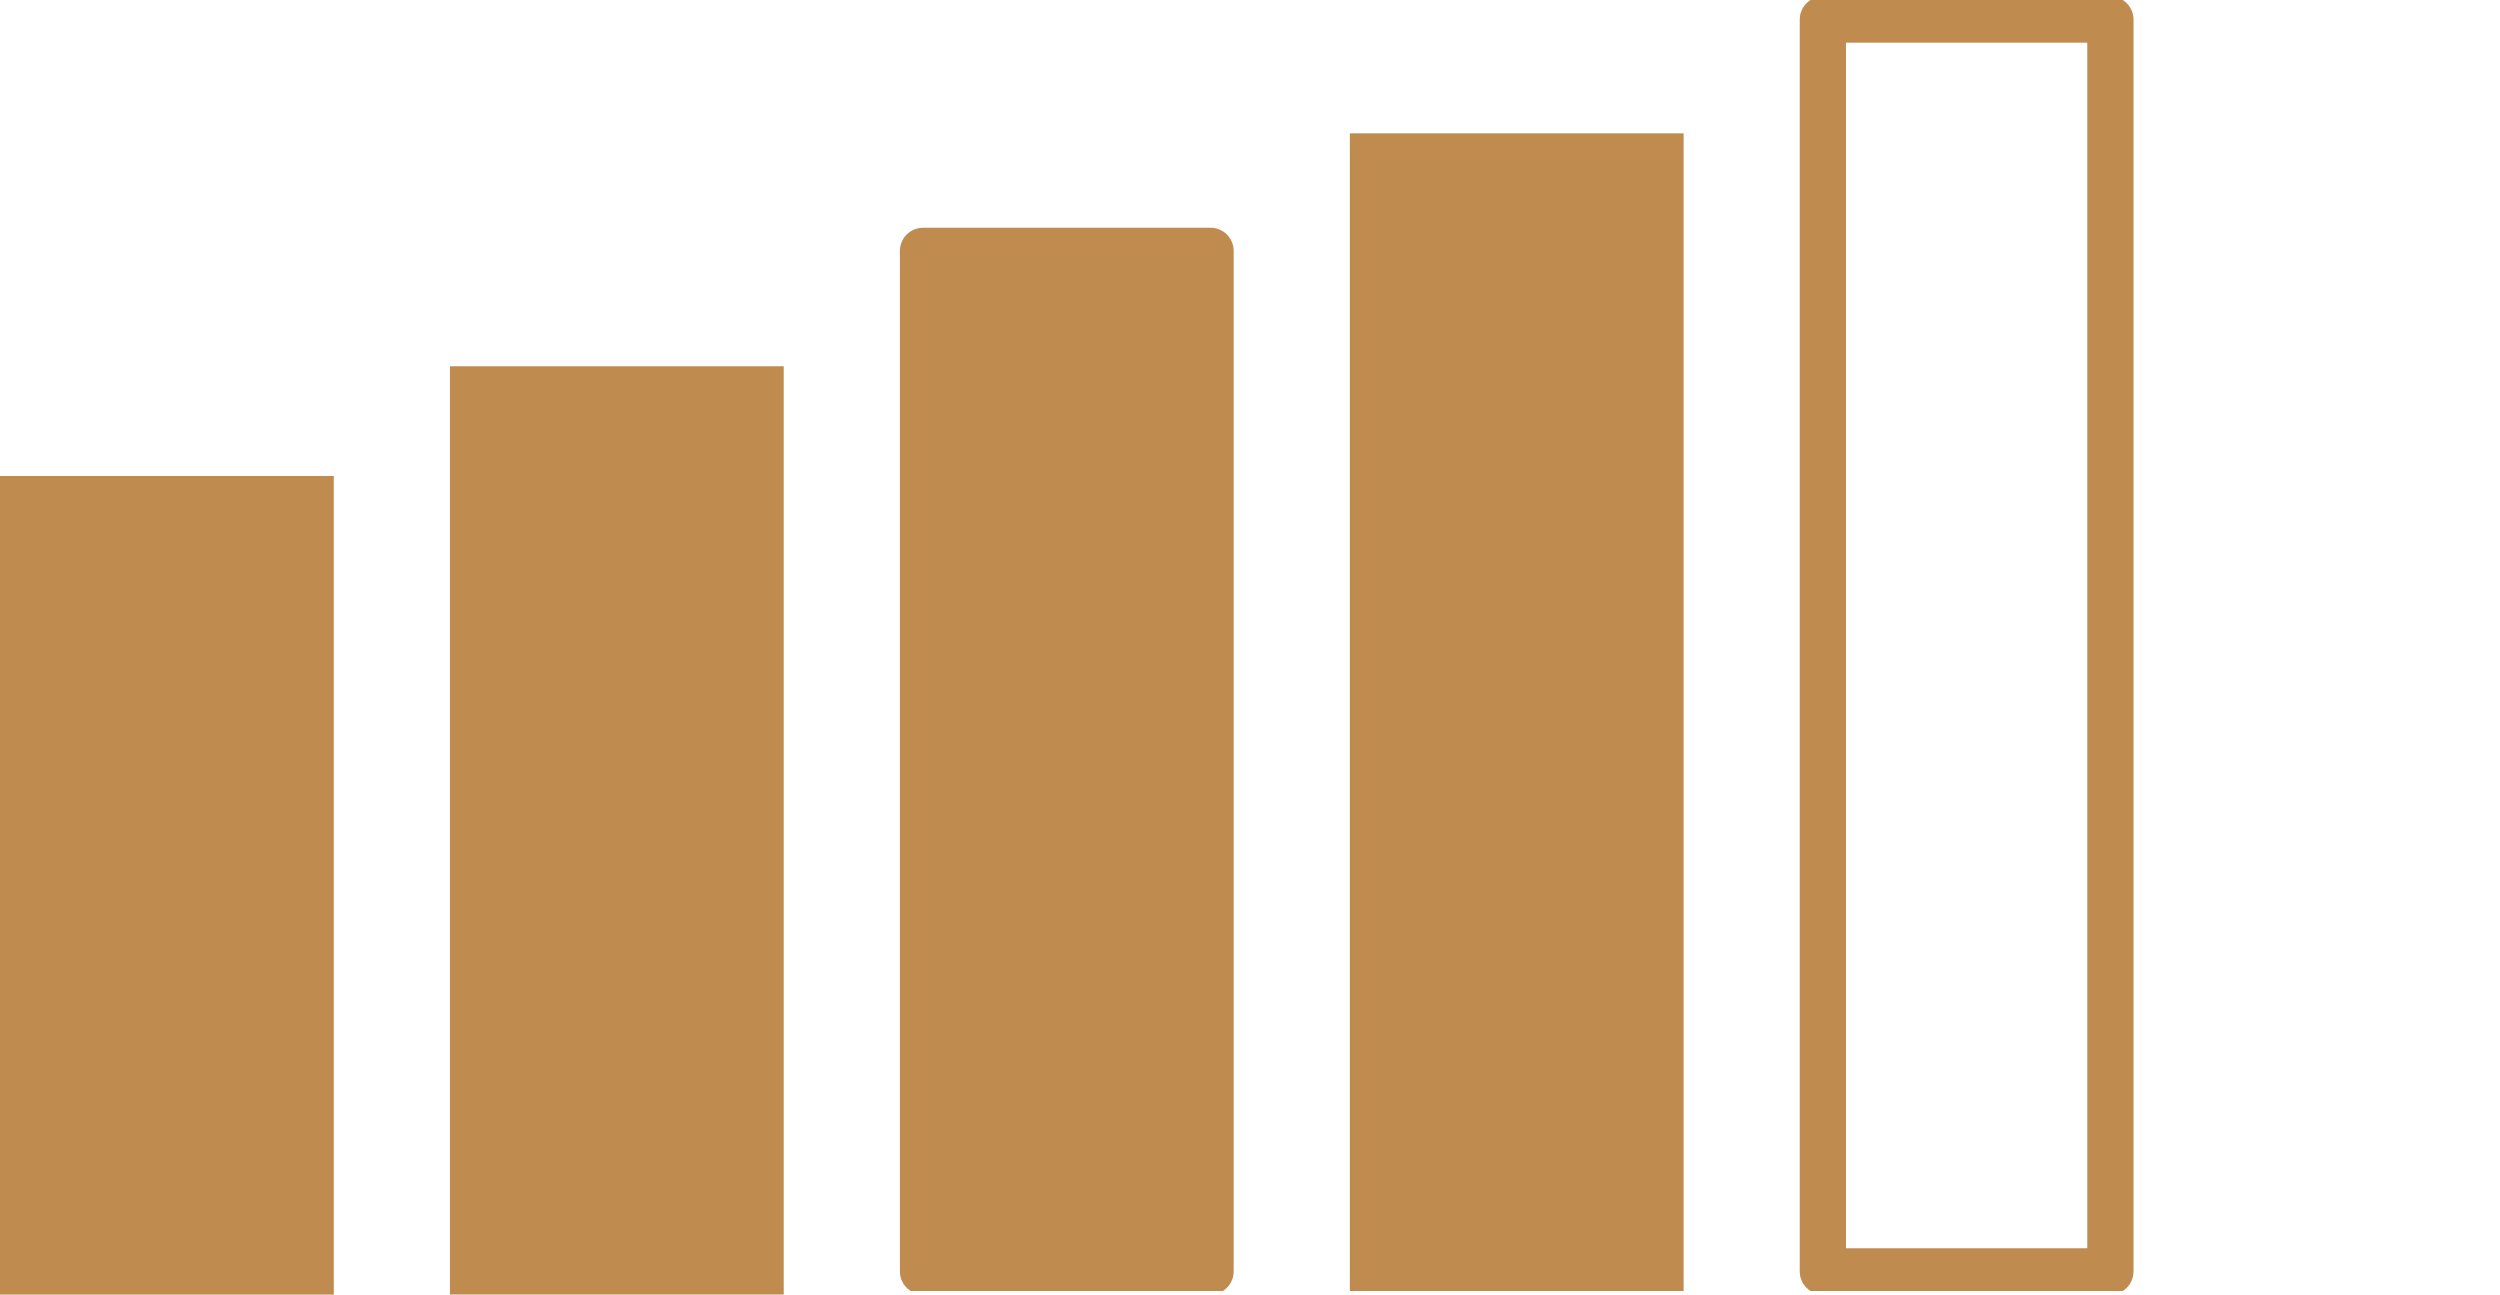 <svg xmlns="http://www.w3.org/2000/svg" xmlns:xlink="http://www.w3.org/1999/xlink" width="54.062" height="27.995" viewBox="0 0 54.062 27.995"><defs><clipPath id="a"><rect width="53.562" height="27.919" fill="none" stroke="#98866b" stroke-width="1"/></clipPath></defs><g transform="translate(0.5 -0.001)"><rect width="6.218" height="16.702" transform="translate(0 10.794)" fill="#bf8b4e" stroke="#bf8b4e" stroke-width="1"/><rect width="6.218" height="19.073" transform="translate(9.73 8.422)" fill="#bf8b4e" stroke="#bf8b4e" stroke-width="1"/><g transform="translate(0 0)"><g clip-path="url(#a)"><rect width="6.218" height="22.069" transform="translate(19.46 5.426)" fill="#bf8b4e" stroke="#bf8b4e" stroke-linejoin="round" stroke-width="1"/><path d="M0,0H6.218V24.111H0Z" transform="translate(29.19 3.384)" fill="#bf8b4e" stroke="#bf8b4e" stroke-width="1"/><rect width="6.218" height="27.071" transform="translate(38.919 0.424)" fill="none" stroke="#bf8b4e" stroke-linejoin="round" stroke-width="1"/></g></g></g></svg>